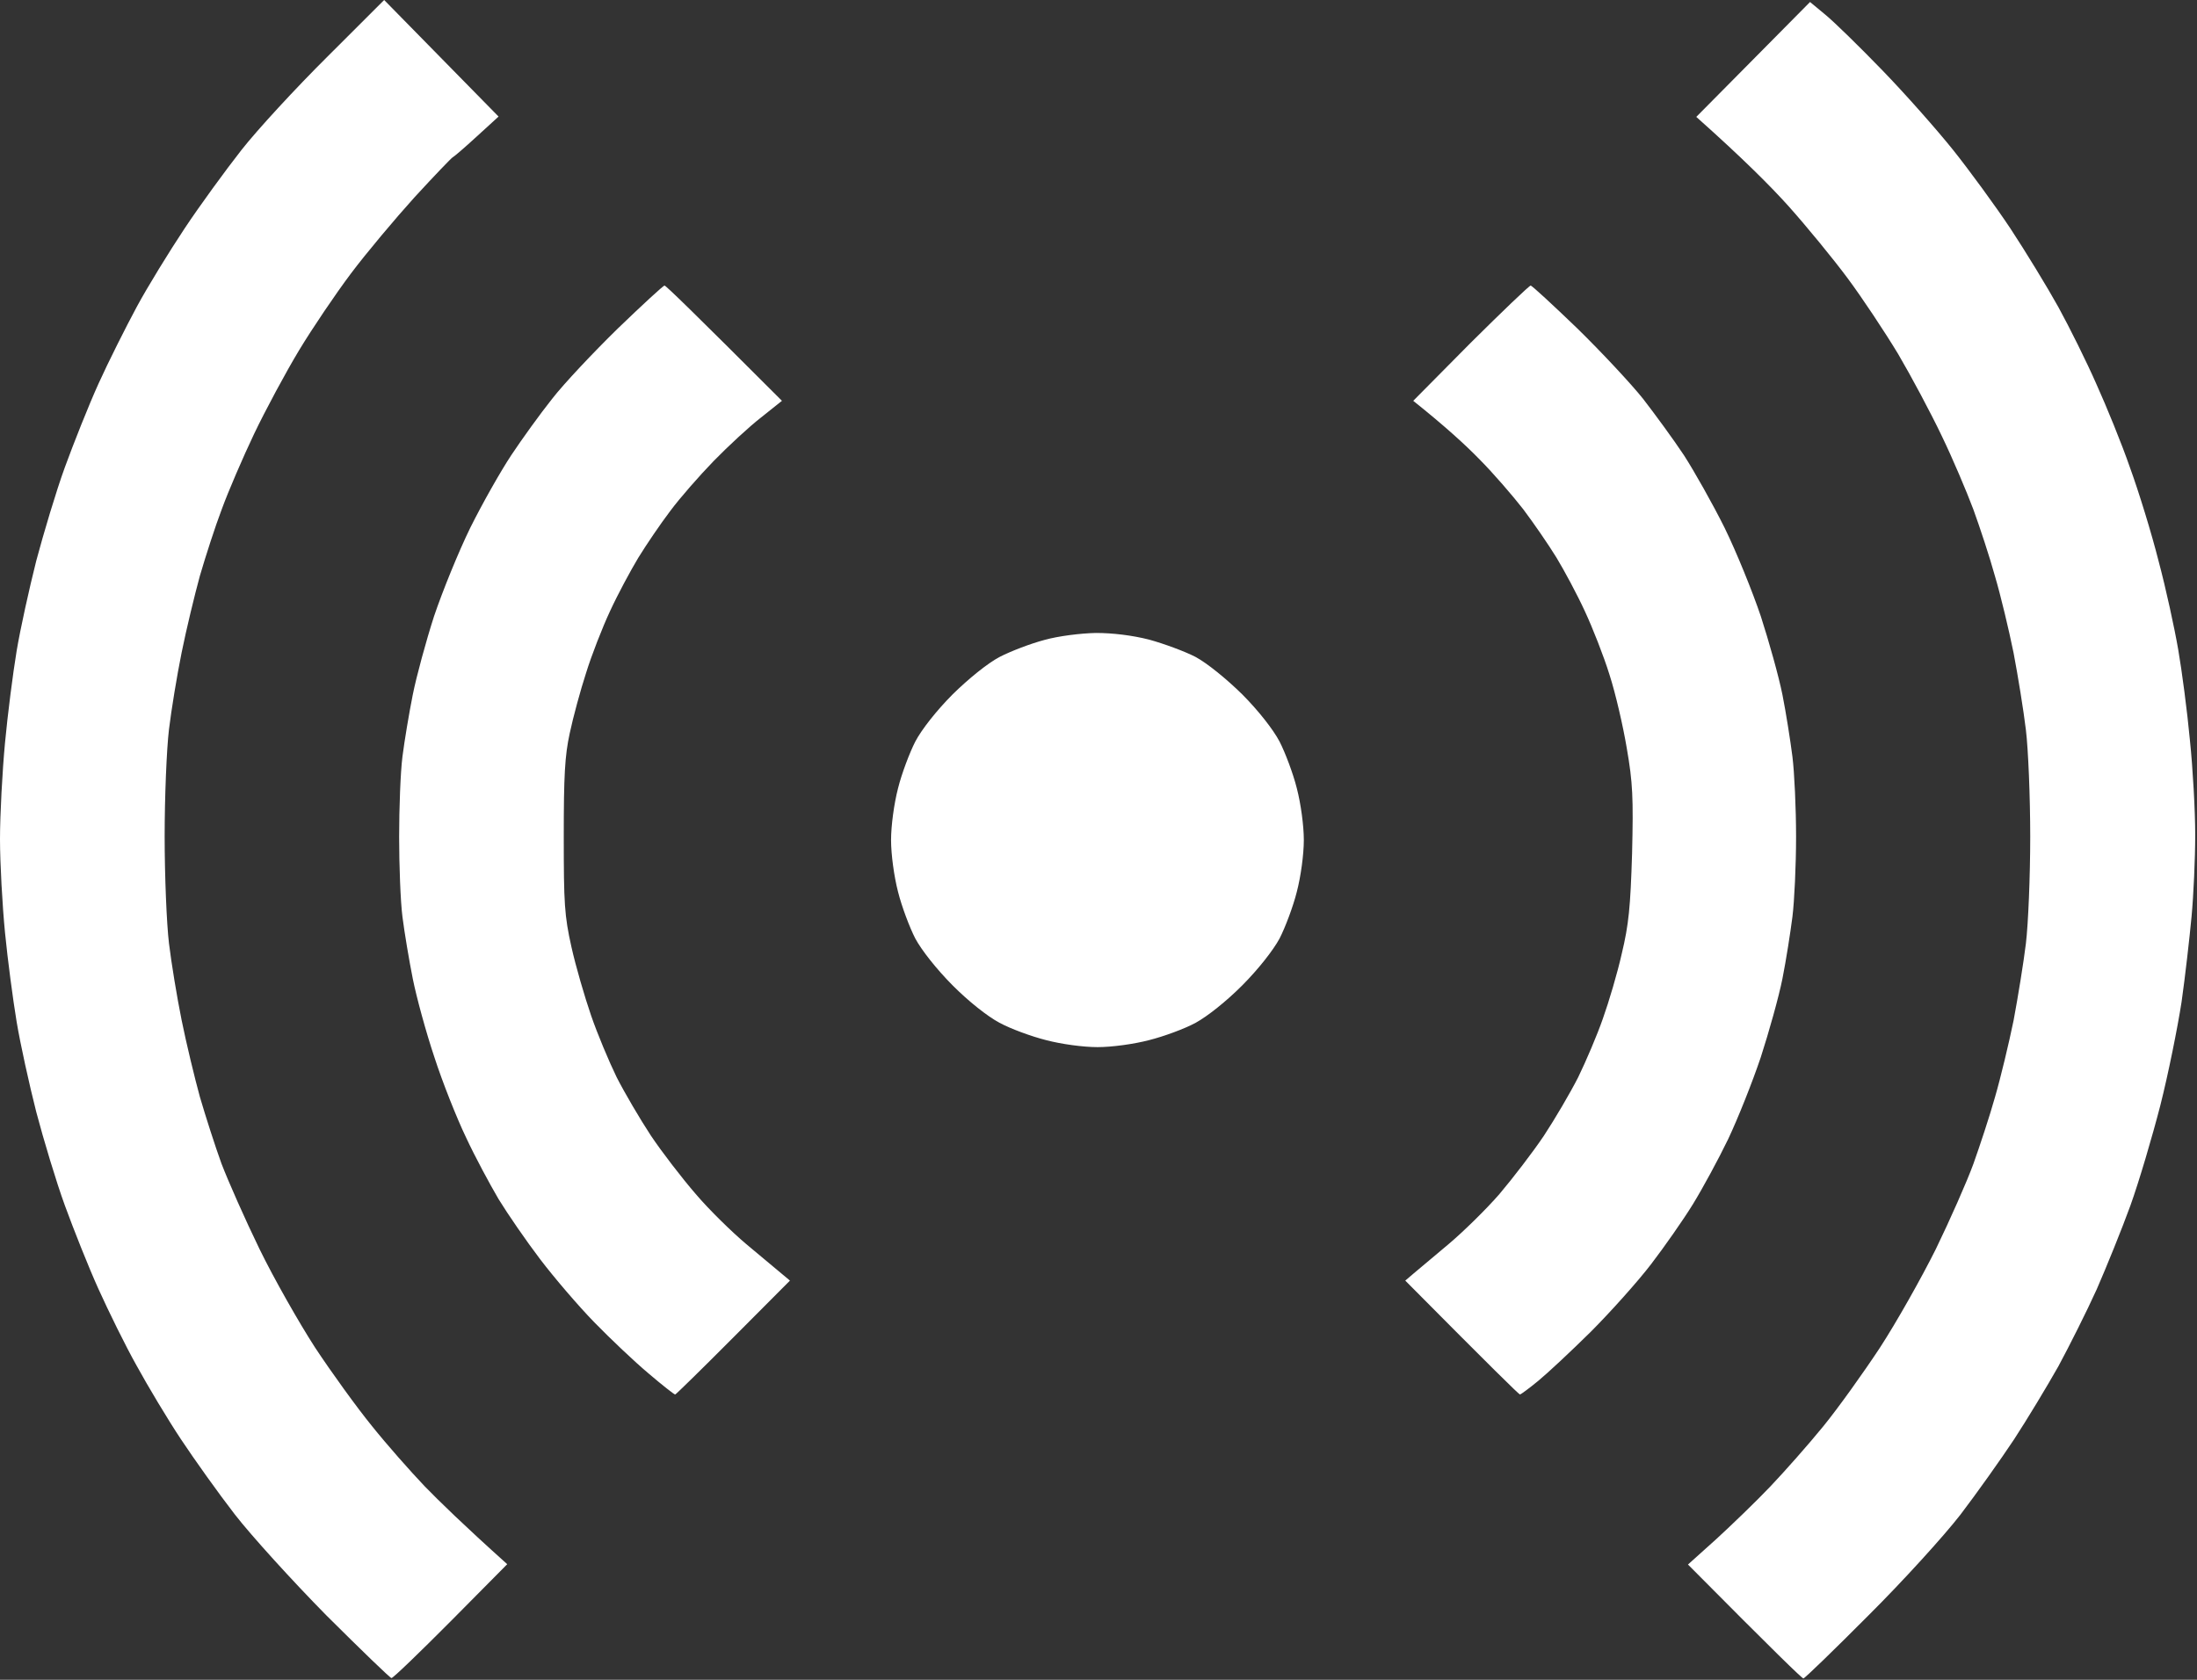 <?xml version="1.0" encoding="UTF-8"?> <svg xmlns="http://www.w3.org/2000/svg" viewBox="0 0 93.151 71.232" fill="none"><rect x="0" y="0" width="93.151" height="71.232" fill="#333333" stroke="none"/> <path d="M13.877 2.408C12.551 3.725 10.915 5.496 10.238 6.36C9.561 7.224 8.475 8.711 7.827 9.688C7.178 10.666 6.261 12.153 5.796 13.017C5.331 13.881 4.597 15.34 4.174 16.275C3.751 17.209 3.117 18.81 2.75 19.816C2.383 20.821 1.847 22.62 1.537 23.782C1.241 24.957 0.86 26.671 0.705 27.606C0.55 28.541 0.324 30.297 0.212 31.501C0.099 32.705 0 34.546 0 35.58C0 36.6 0.099 38.385 0.212 39.546C0.324 40.693 0.55 42.393 0.705 43.328C0.86 44.263 1.241 45.991 1.537 47.152C1.847 48.328 2.383 50.113 2.75 51.118C3.117 52.124 3.751 53.724 4.174 54.659C4.597 55.594 5.317 57.067 5.796 57.917C6.261 58.767 7.107 60.183 7.672 61.033C8.236 61.883 9.265 63.328 9.956 64.22C10.647 65.112 12.396 67.039 13.848 68.512C15.315 69.971 16.542 71.16 16.598 71.16C16.669 71.16 17.797 70.07 19.108 68.752L21.506 66.331C19.644 64.659 18.615 63.653 18.009 63.03C17.402 62.393 16.387 61.245 15.766 60.467C15.132 59.688 14.046 58.186 13.355 57.138C12.678 56.09 11.606 54.206 11 52.96C10.393 51.713 9.674 50.084 9.392 49.348C9.124 48.611 8.715 47.336 8.475 46.515C8.25 45.693 7.897 44.235 7.7 43.257C7.502 42.28 7.263 40.821 7.164 39.999C7.065 39.178 6.981 37.138 6.981 35.467C6.981 33.795 7.065 31.756 7.164 30.934C7.263 30.113 7.502 28.654 7.7 27.677C7.897 26.699 8.25 25.24 8.475 24.419C8.715 23.597 9.124 22.323 9.406 21.586C9.674 20.85 10.295 19.405 10.774 18.399C11.254 17.394 12.114 15.793 12.678 14.858C13.242 13.923 14.229 12.464 14.878 11.6C15.527 10.736 16.739 9.292 17.571 8.371C18.417 7.45 19.151 6.685 19.193 6.671C19.235 6.657 19.701 6.261 20.208 5.793L21.139 4.943L16.288 0L13.877 2.408ZM74.333 2.521L71.921 4.957C73.895 6.714 75.08 7.904 75.842 8.753C76.589 9.589 77.717 10.963 78.338 11.799C78.958 12.634 79.917 14.079 80.481 15.014C81.031 15.949 81.863 17.507 82.328 18.484C82.794 19.447 83.386 20.85 83.668 21.6C83.936 22.337 84.359 23.612 84.585 24.433C84.825 25.24 85.177 26.714 85.375 27.691C85.558 28.654 85.798 30.127 85.896 30.949C85.995 31.756 86.08 33.795 86.08 35.481C86.08 37.152 85.995 39.192 85.896 40.014C85.798 40.821 85.558 42.294 85.375 43.271C85.177 44.235 84.825 45.708 84.585 46.529C84.359 47.336 83.936 48.611 83.668 49.362C83.4 50.098 82.681 51.727 82.075 52.974C81.454 54.22 80.397 56.09 79.706 57.152C79.015 58.2 77.943 59.702 77.308 60.481C76.674 61.26 75.658 62.407 75.066 63.03C74.46 63.668 73.416 64.673 72.767 65.268L71.569 66.345C75.277 70.084 76.406 71.175 76.462 71.175C76.518 71.175 77.759 69.971 79.212 68.512C80.679 67.053 82.427 65.127 83.118 64.234C83.809 63.328 84.825 61.897 85.389 61.047C85.953 60.183 86.799 58.781 87.278 57.931C87.744 57.067 88.477 55.608 88.9 54.673C89.309 53.738 89.958 52.138 90.324 51.132C90.691 50.113 91.255 48.2 91.594 46.883C91.932 45.552 92.327 43.583 92.496 42.492C92.651 41.402 92.835 39.773 92.919 38.881C93.004 37.974 93.075 36.416 93.075 35.41C93.075 34.39 92.976 32.578 92.849 31.374C92.736 30.155 92.51 28.441 92.355 27.549C92.2 26.643 91.833 24.957 91.523 23.796C91.227 22.62 90.677 20.835 90.31 19.83C89.958 18.81 89.309 17.224 88.886 16.289C88.477 15.354 87.744 13.881 87.278 13.031C86.799 12.167 85.882 10.666 85.248 9.702C84.599 8.725 83.499 7.224 82.822 6.374C82.131 5.51 80.791 3.994 79.818 2.989C78.845 1.983 77.759 0.921 77.393 0.623L76.744 0.085L74.333 2.521ZM26.202 13.923C25.172 14.929 23.903 16.275 23.41 16.912C22.902 17.549 22.126 18.626 21.675 19.306C21.224 19.986 20.448 21.359 19.94 22.379C19.447 23.385 18.756 25.085 18.403 26.133C18.065 27.181 17.656 28.682 17.501 29.461C17.346 30.24 17.148 31.416 17.064 32.082C16.979 32.747 16.923 34.277 16.923 35.481C16.923 36.685 16.979 38.215 17.064 38.881C17.148 39.546 17.346 40.722 17.501 41.501C17.656 42.28 18.065 43.781 18.417 44.829C18.756 45.878 19.362 47.407 19.757 48.229C20.138 49.05 20.773 50.226 21.139 50.849C21.52 51.472 22.31 52.62 22.902 53.399C23.494 54.178 24.524 55.382 25.201 56.076C25.877 56.77 26.907 57.747 27.499 58.243C28.078 58.738 28.585 59.135 28.627 59.135C28.656 59.135 29.77 58.044 31.095 56.713L33.493 54.305C32.914 53.824 32.252 53.271 31.645 52.761C31.039 52.251 30.066 51.302 29.502 50.637C28.924 49.971 28.063 48.852 27.598 48.158C27.133 47.45 26.484 46.345 26.145 45.679C25.821 45.014 25.327 43.838 25.06 43.059C24.792 42.28 24.411 40.977 24.228 40.155C23.931 38.824 23.903 38.314 23.903 35.481C23.903 32.903 23.946 32.053 24.157 31.09C24.298 30.425 24.608 29.277 24.848 28.541C25.074 27.804 25.539 26.614 25.863 25.92C26.188 25.212 26.738 24.192 27.062 23.654C27.401 23.102 28.007 22.209 28.416 21.671C28.825 21.119 29.657 20.17 30.263 19.546C30.87 18.923 31.772 18.088 32.266 17.705L33.154 16.997C29.361 13.201 28.233 12.11 28.176 12.11C28.12 12.11 27.231 12.932 26.202 13.923ZM62.346 14.547L59.92 16.997C61.288 18.088 62.162 18.895 62.727 19.476C63.305 20.056 64.137 21.02 64.588 21.6C65.025 22.181 65.66 23.102 65.998 23.654C66.323 24.192 66.873 25.212 67.197 25.92C67.521 26.614 68.001 27.832 68.241 28.611C68.494 29.39 68.819 30.793 68.974 31.728C69.228 33.186 69.256 33.824 69.199 36.189C69.129 38.47 69.058 39.206 68.762 40.438C68.579 41.26 68.212 42.492 67.959 43.2C67.719 43.894 67.239 45.014 66.915 45.679C66.577 46.345 65.928 47.45 65.462 48.158C64.997 48.852 64.137 49.971 63.573 50.637C62.995 51.302 62.021 52.251 61.415 52.761C60.809 53.271 60.146 53.824 59.948 53.993L59.582 54.305C63.291 58.044 64.405 59.135 64.447 59.135C64.475 59.135 64.828 58.88 65.223 58.554C65.603 58.243 66.605 57.308 67.451 56.472C68.283 55.637 69.439 54.348 70.003 53.611C70.567 52.875 71.371 51.727 71.78 51.062C72.189 50.396 72.866 49.149 73.275 48.3C73.684 47.436 74.305 45.878 74.657 44.829C74.996 43.781 75.419 42.28 75.574 41.501C75.729 40.722 75.912 39.546 75.997 38.881C76.081 38.215 76.152 36.685 76.152 35.481C76.152 34.277 76.081 32.747 75.997 32.082C75.912 31.416 75.729 30.24 75.574 29.461C75.419 28.682 74.996 27.181 74.657 26.133C74.305 25.085 73.614 23.385 73.12 22.379C72.612 21.359 71.837 19.986 71.399 19.306C70.948 18.626 70.158 17.549 69.665 16.912C69.157 16.275 67.902 14.929 66.873 13.923C65.843 12.932 64.955 12.11 64.898 12.11C64.842 12.11 63.7 13.201 62.346 14.547ZM44.281 27.138C43.689 27.294 42.843 27.62 42.377 27.861C41.869 28.13 41.065 28.782 40.389 29.447C39.712 30.127 39.077 30.934 38.809 31.444C38.569 31.912 38.231 32.804 38.076 33.427C37.907 34.079 37.78 35.014 37.78 35.623C37.78 36.232 37.907 37.167 38.076 37.818C38.231 38.441 38.569 39.334 38.809 39.801C39.077 40.297 39.712 41.104 40.389 41.784C41.065 42.464 41.869 43.101 42.377 43.371C42.843 43.625 43.731 43.951 44.351 44.107C45 44.277 45.917 44.404 46.537 44.404C47.144 44.404 48.074 44.277 48.723 44.107C49.344 43.951 50.232 43.625 50.697 43.371C51.191 43.101 51.995 42.464 52.672 41.784C53.349 41.104 53.983 40.297 54.251 39.801C54.491 39.334 54.829 38.441 54.984 37.818C55.154 37.167 55.281 36.232 55.281 35.623C55.281 35.014 55.154 34.079 54.984 33.427C54.829 32.804 54.491 31.912 54.251 31.444C53.983 30.934 53.349 30.127 52.672 29.447C51.995 28.782 51.191 28.13 50.697 27.861C50.232 27.62 49.344 27.294 48.723 27.124C48.004 26.94 47.172 26.841 46.467 26.841C45.818 26.855 44.887 26.968 44.281 27.138Z" fill="white"></path> </svg> 